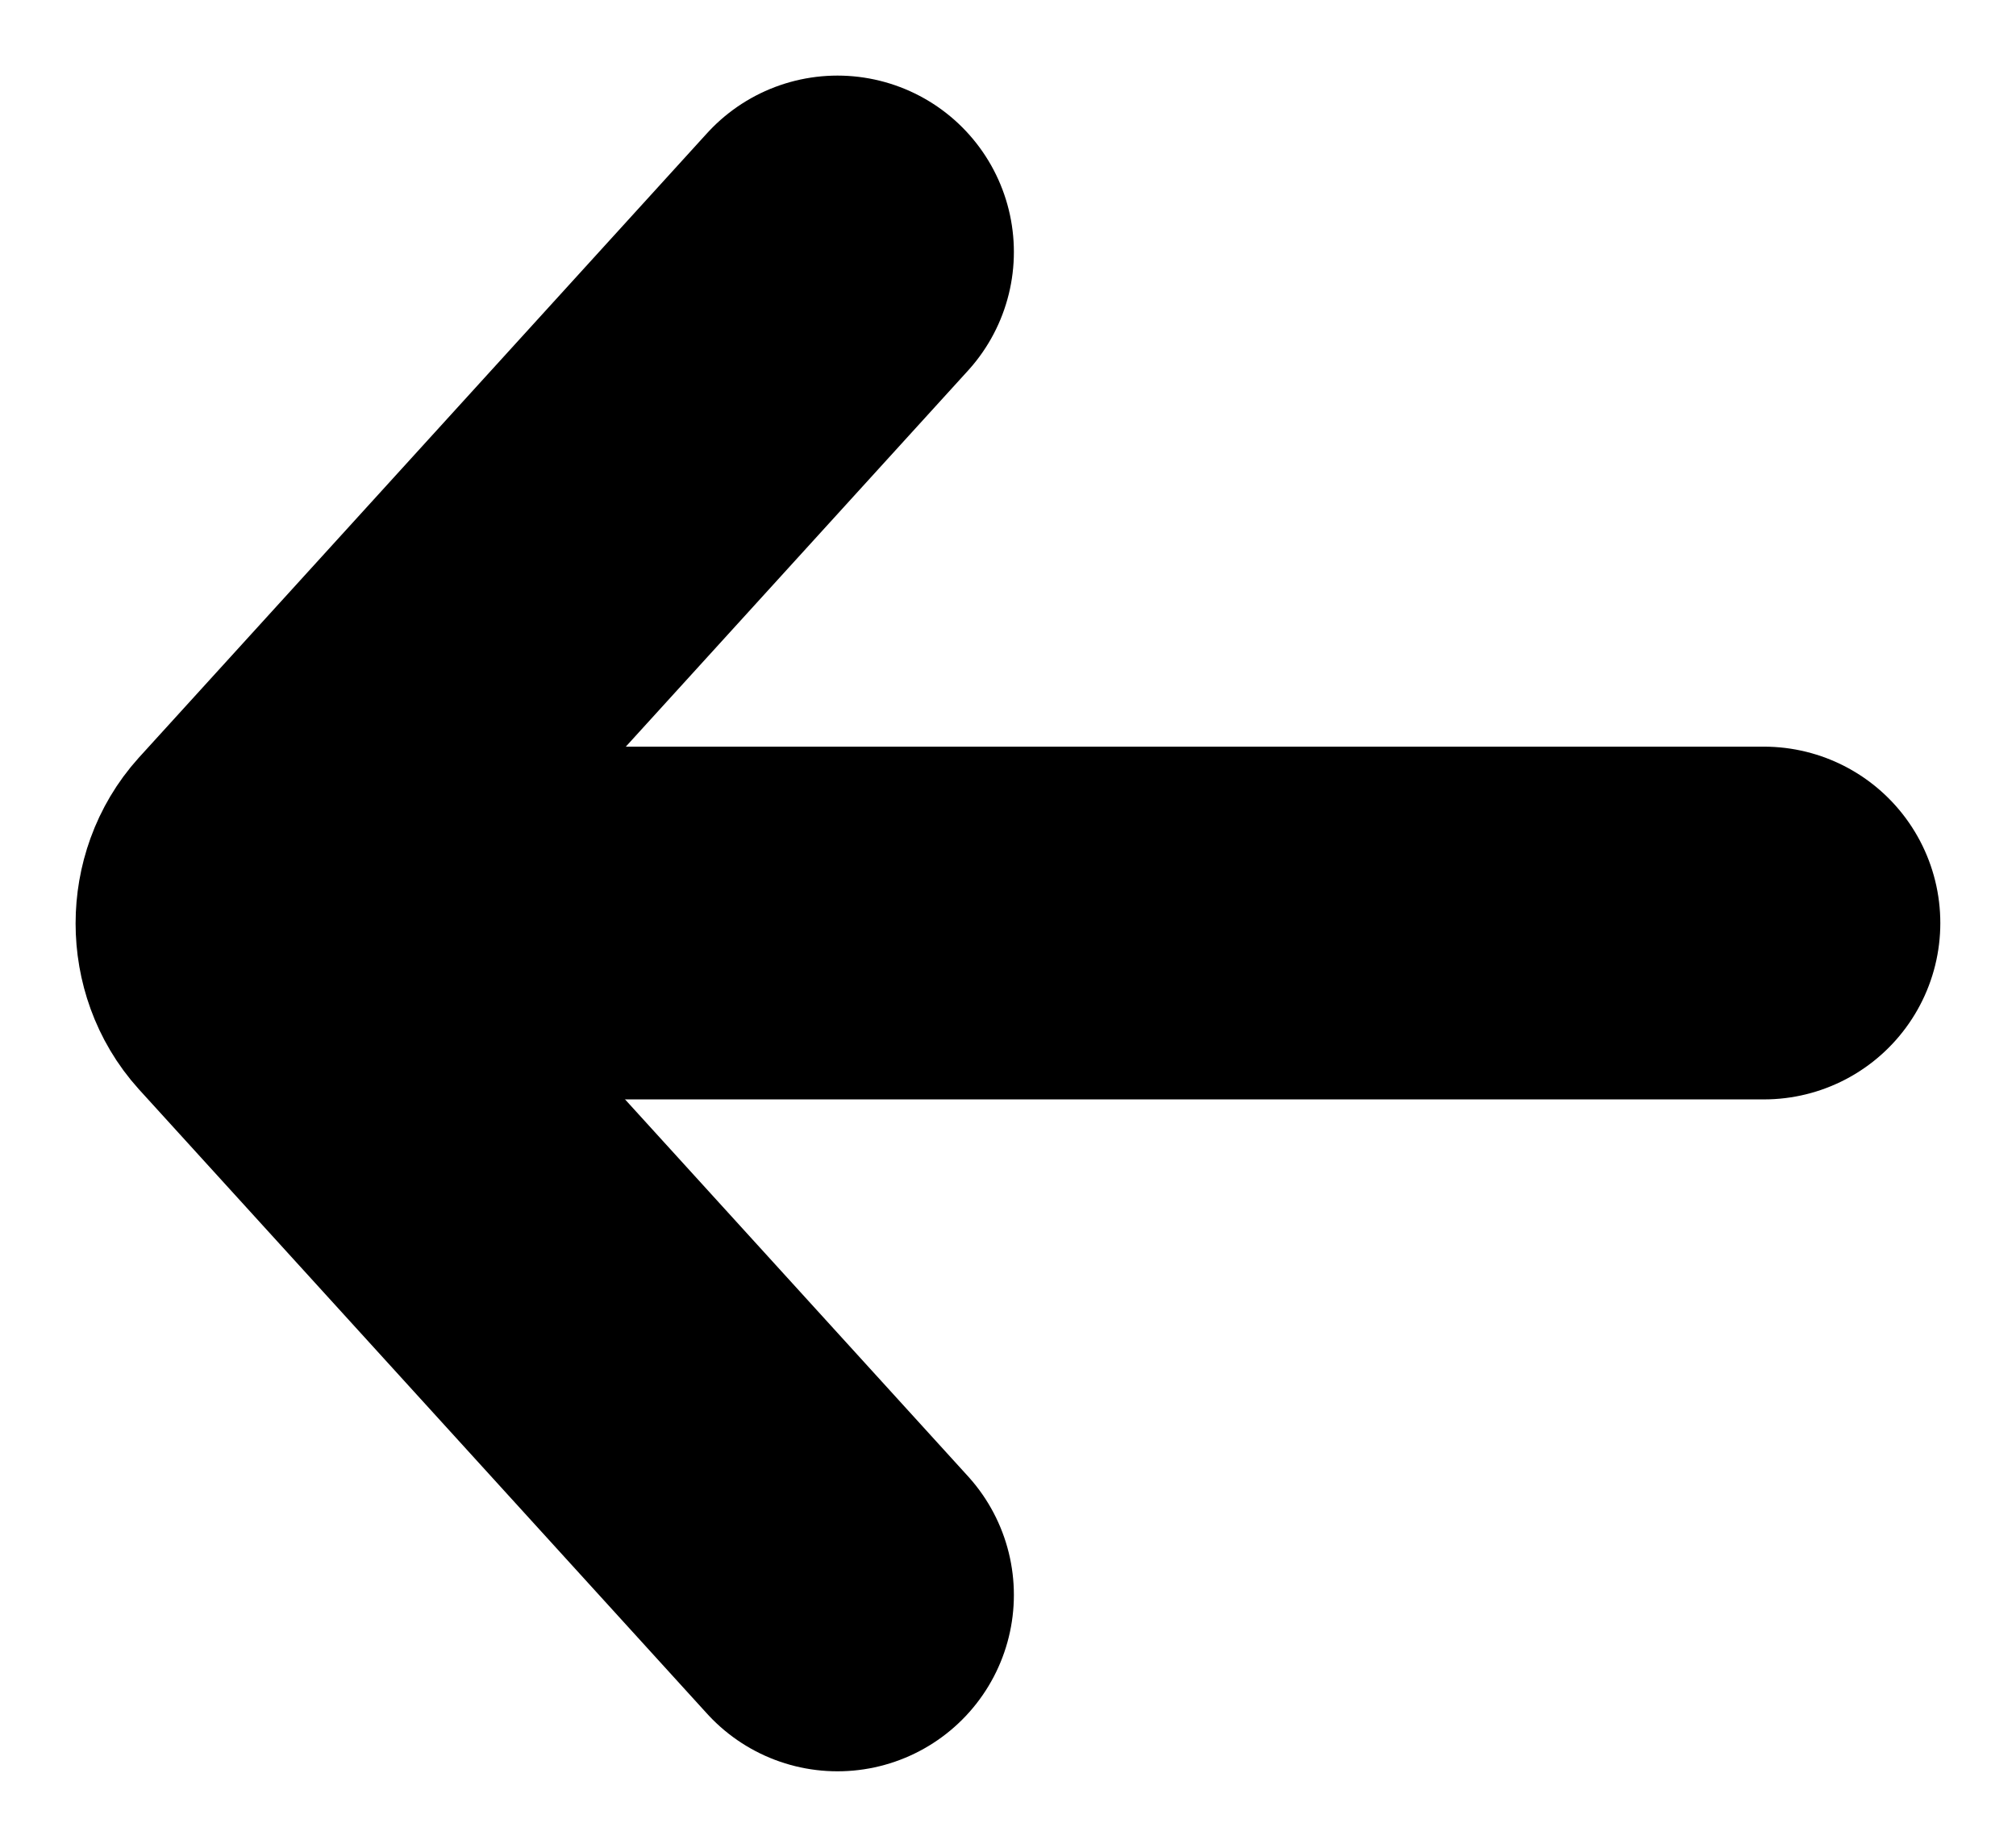 <svg width="24" height="22" viewBox="0 0 24 22" fill="none" xmlns="http://www.w3.org/2000/svg">
<path d="M20.999 10.99H3.539" stroke="black" stroke-width="4.2" stroke-linecap="round" stroke-linejoin="round"/>
<path d="M9.97 18.99L3.21 11.56C2.93 11.25 2.93 10.74 3.21 10.43L9.97 3" stroke="black" stroke-width="4.2" stroke-linecap="round" stroke-linejoin="round"/>
</svg>
